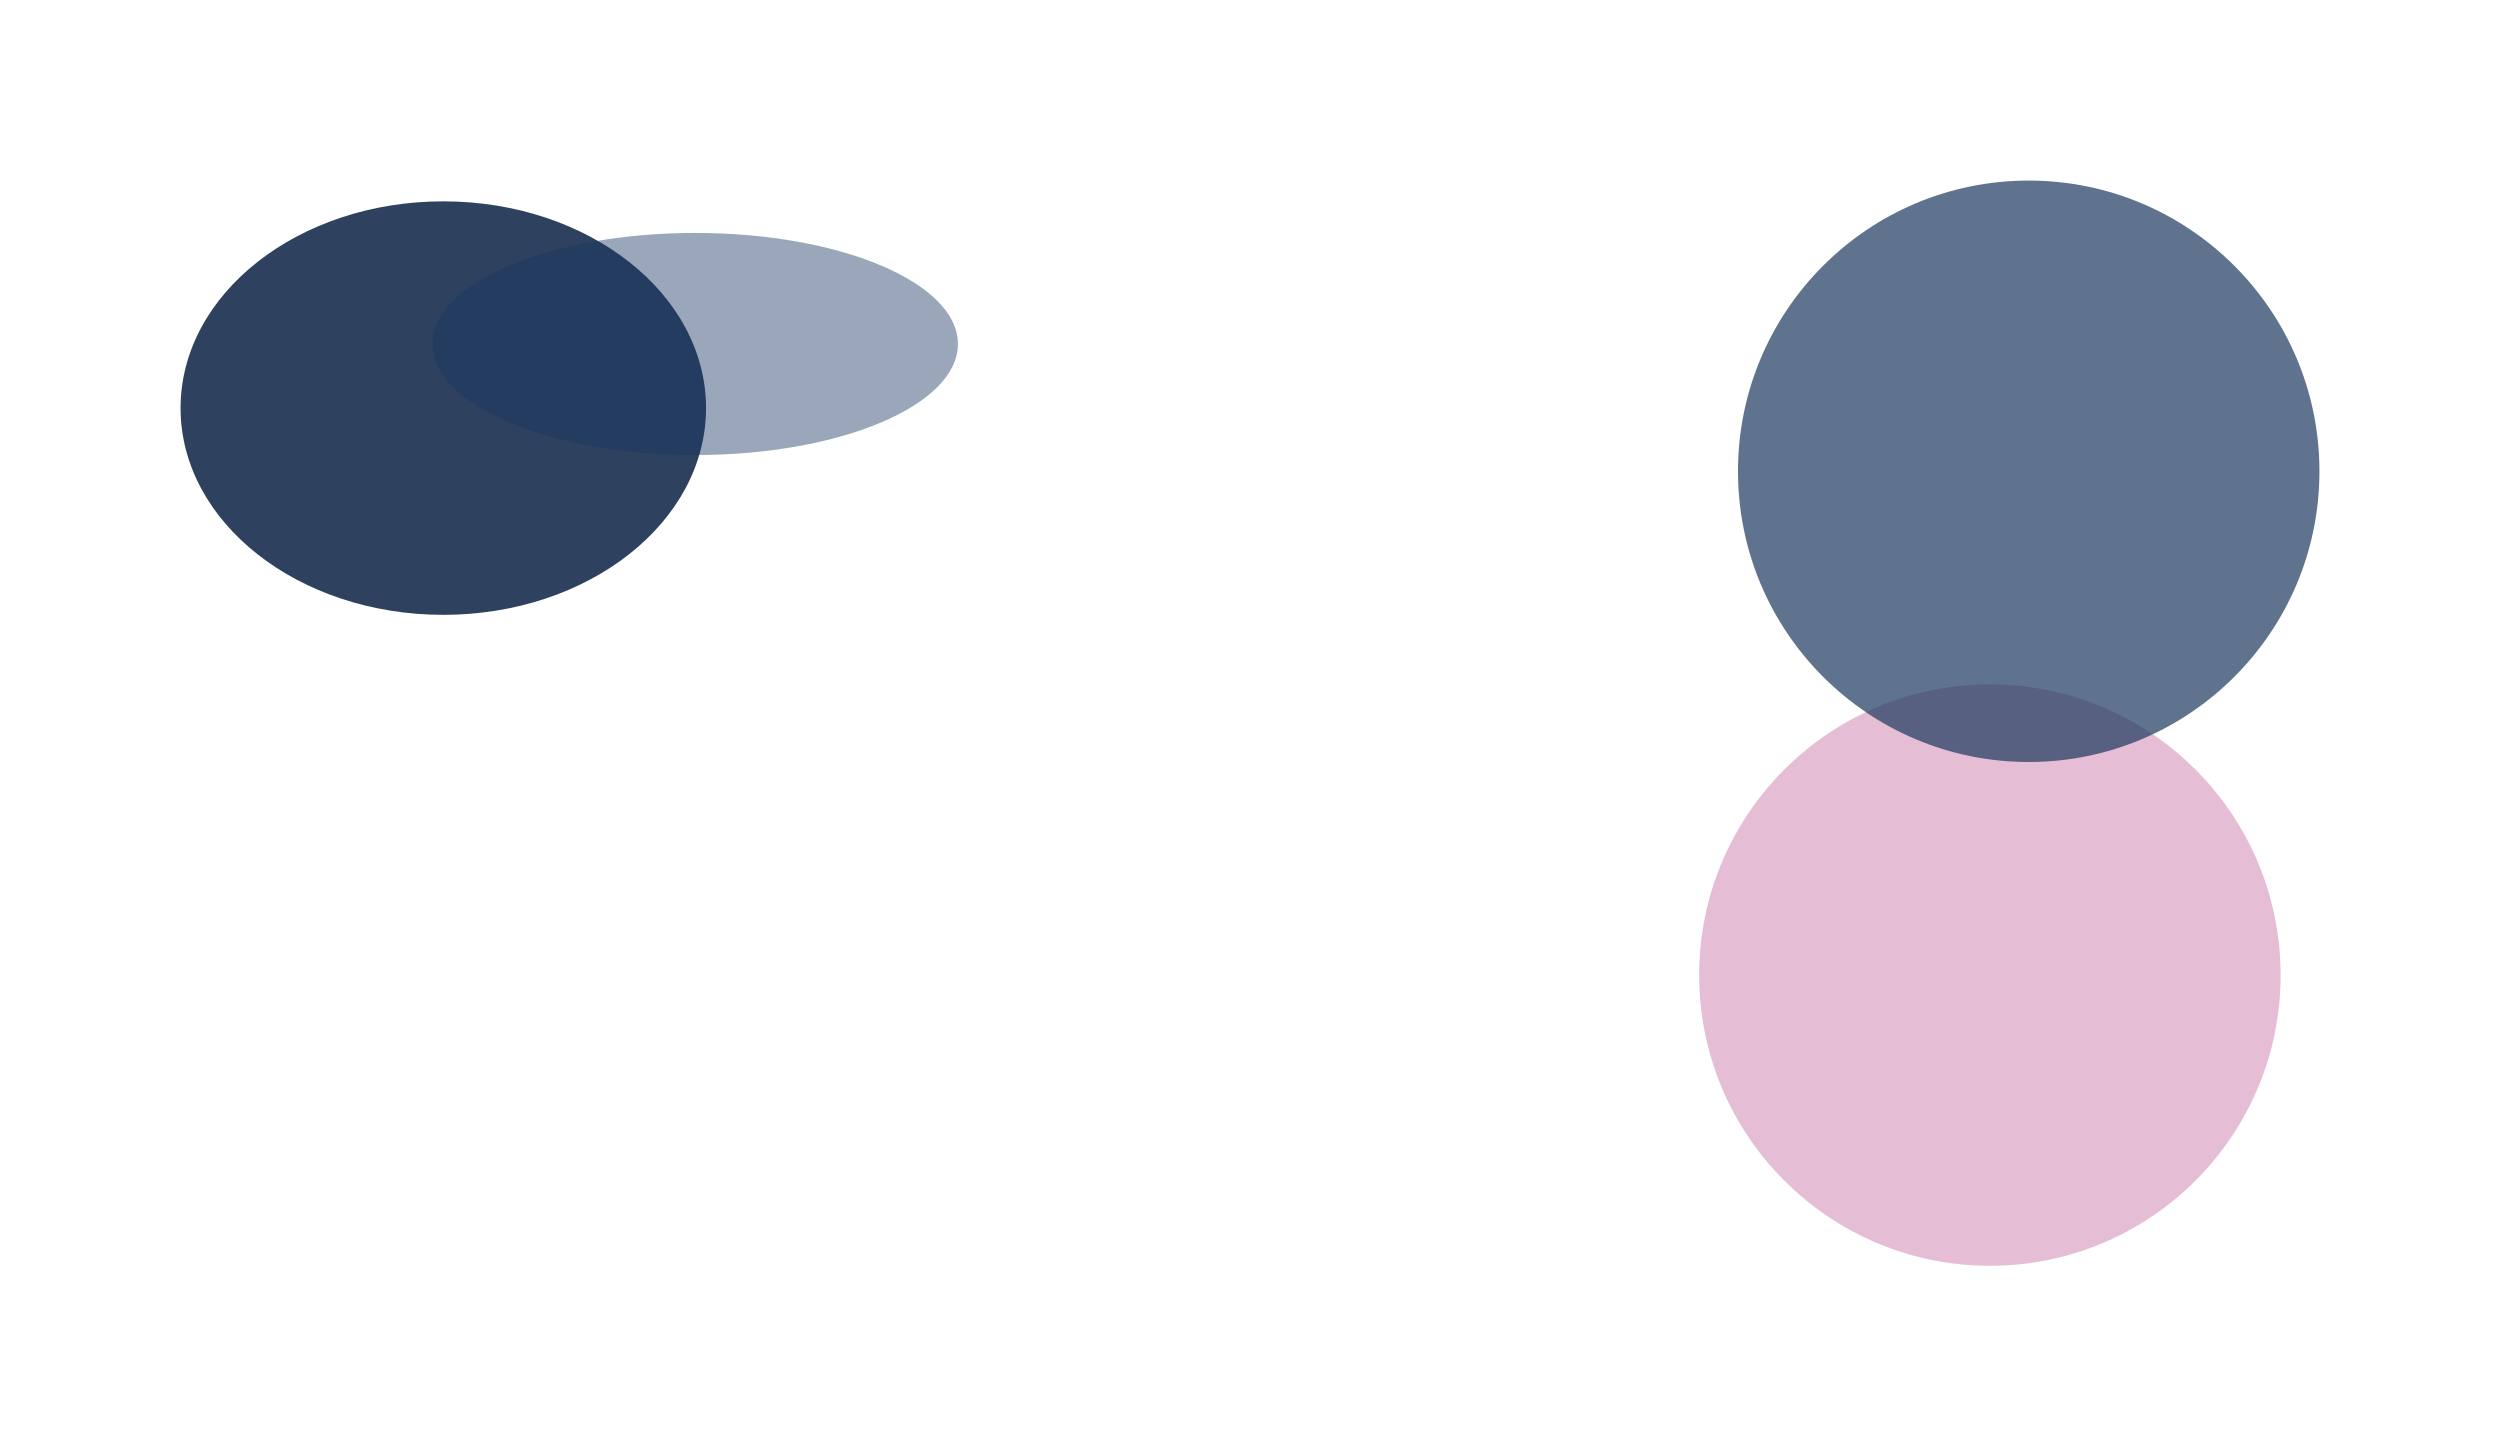 <svg fill="none" height="1602" viewBox="0 0 2769 1602" width="2769"
  xmlns="http://www.w3.org/2000/svg"
  xmlns:xlink="http://www.w3.org/1999/xlink">
  <filter id="a" color-interpolation-filters="sRGB" filterUnits="userSpaceOnUse" height="1044" width="1044" x="1682" y="558">
    <feFlood flood-opacity="0" result="BackgroundImageFix"/>
    <feBlend in="SourceGraphic" in2="BackgroundImageFix" mode="normal" result="shape"/>
    <feGaussianBlur result="effect1_foregroundBlur" stdDeviation="100"/>
  </filter>
  <filter id="b" color-interpolation-filters="sRGB" filterUnits="userSpaceOnUse" height="1044" width="1044" x="1725" y="0">
    <feFlood flood-opacity="0" result="BackgroundImageFix"/>
    <feBlend in="SourceGraphic" in2="BackgroundImageFix" mode="normal" result="shape"/>
    <feGaussianBlur result="effect1_foregroundBlur" stdDeviation="100"/>
  </filter>
  <filter id="c" color-interpolation-filters="sRGB" filterUnits="userSpaceOnUse" height="858" width="982" x="0" y="23">
    <feFlood flood-opacity="0" result="BackgroundImageFix"/>
    <feBlend in="SourceGraphic" in2="BackgroundImageFix" mode="normal" result="shape"/>
    <feGaussianBlur result="effect1_foregroundBlur" stdDeviation="100"/>
  </filter>
  <filter id="d" color-interpolation-filters="sRGB" filterUnits="userSpaceOnUse" height="646" width="982" x="279" y="58">
    <feFlood flood-opacity="0" result="BackgroundImageFix"/>
    <feBlend in="SourceGraphic" in2="BackgroundImageFix" mode="normal" result="shape"/>
    <feGaussianBlur result="effect1_foregroundBlur" stdDeviation="100"/>
  </filter>
  <g filter="url(#a)" opacity=".34">
    <circle cx="2204" cy="1080" fill="#b44186" r="322"/>
  </g>
  <g filter="url(#b)" opacity=".7">
    <circle cx="2247" cy="522" fill="#1c375e" r="322"/>
  </g>
  <g filter="url(#c)" opacity=".9">
    <ellipse cx="491" cy="452" fill="#172d4f" rx="291" ry="229"/>
  </g>
  <g filter="url(#d)" opacity=".43">
    <ellipse cx="770" cy="381" fill="#153360" rx="291" ry="123"/>
  </g>
</svg>